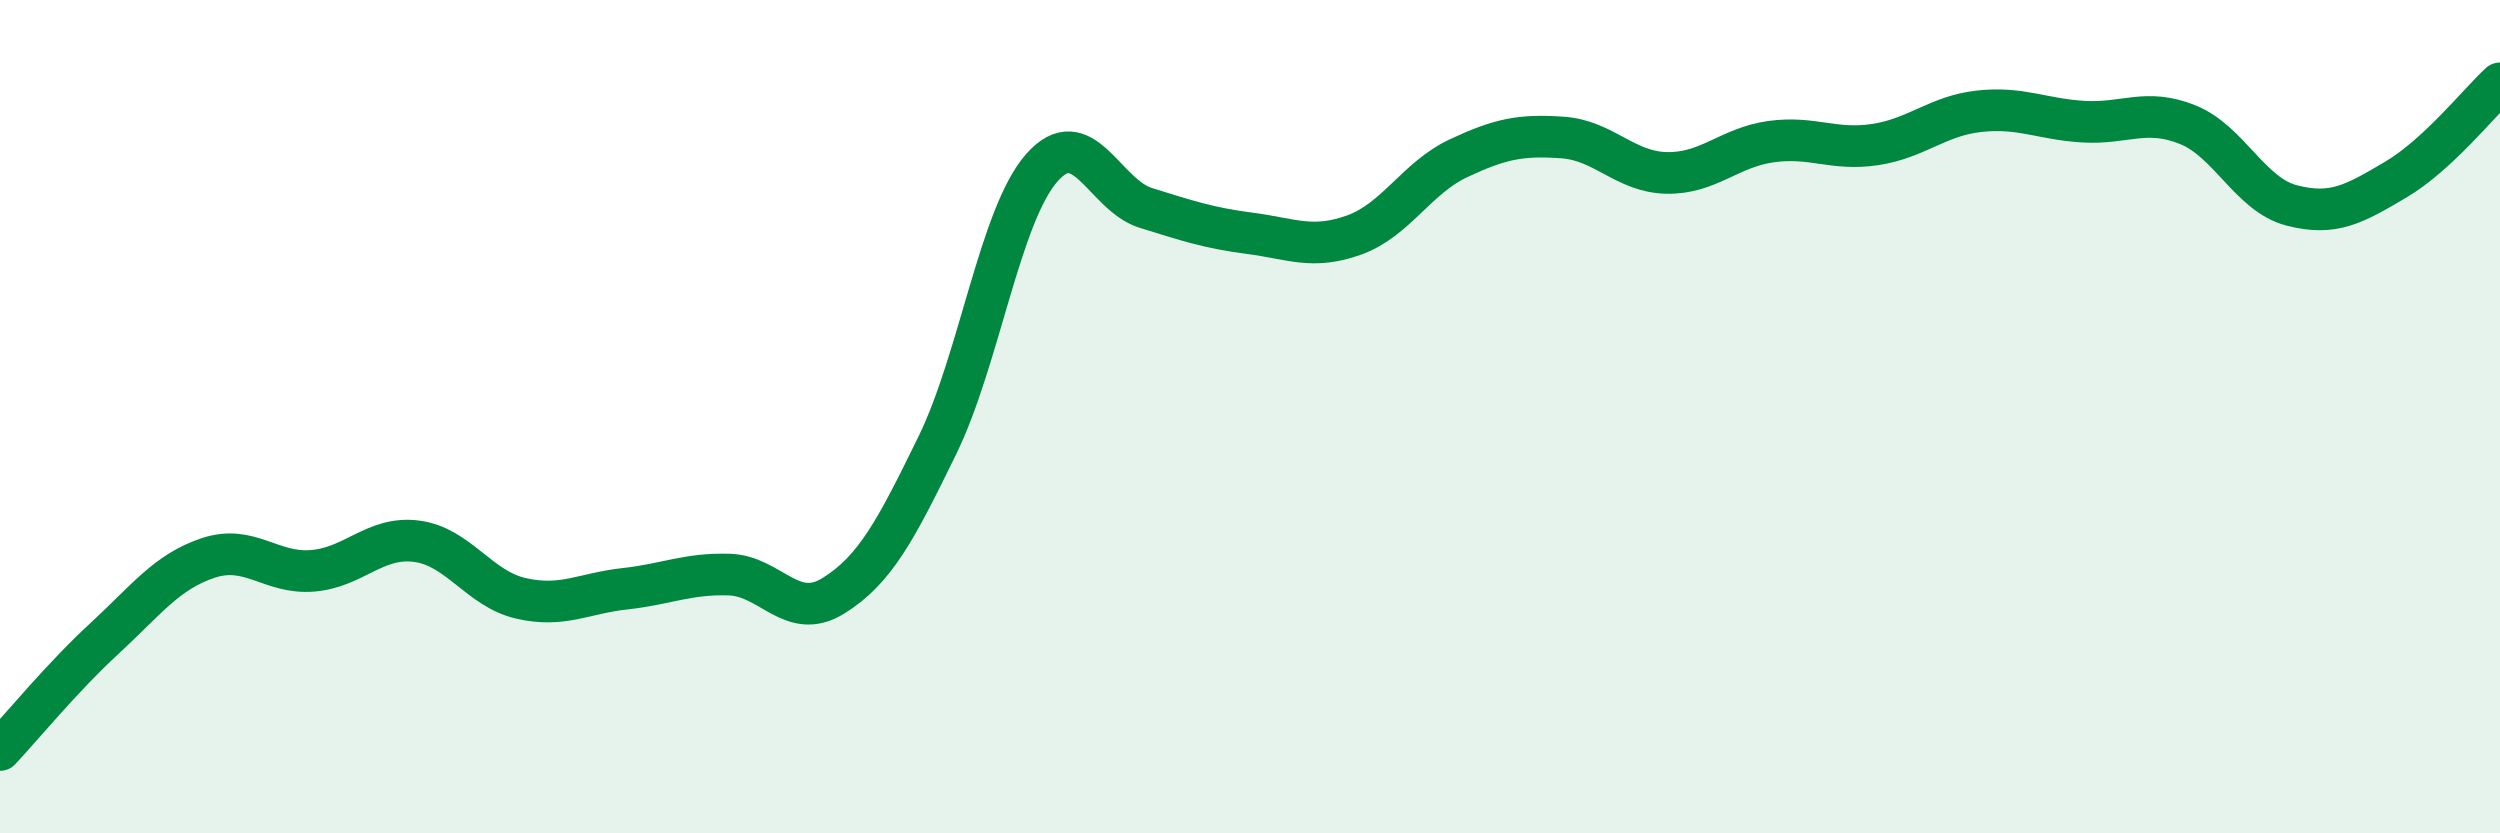 
    <svg width="60" height="20" viewBox="0 0 60 20" xmlns="http://www.w3.org/2000/svg">
      <path
        d="M 0,18 C 0.5,17.47 1.5,16.25 2.5,15.33 C 3.5,14.41 4,13.72 5,13.39 C 6,13.06 6.5,13.78 7.5,13.7 C 8.5,13.62 9,12.86 10,12.99 C 11,13.12 11.5,14.13 12.5,14.36 C 13.5,14.59 14,14.24 15,14.13 C 16,14.02 16.5,13.76 17.5,13.79 C 18.5,13.82 19,14.92 20,14.3 C 21,13.68 21.5,12.73 22.5,10.68 C 23.5,8.63 24,5.17 25,4.03 C 26,2.89 26.5,4.68 27.5,4.99 C 28.5,5.3 29,5.47 30,5.6 C 31,5.73 31.5,6 32.5,5.64 C 33.5,5.28 34,4.27 35,3.8 C 36,3.33 36.5,3.23 37.5,3.3 C 38.5,3.37 39,4.13 40,4.15 C 41,4.17 41.5,3.54 42.5,3.4 C 43.5,3.26 44,3.62 45,3.47 C 46,3.32 46.5,2.78 47.5,2.67 C 48.5,2.56 49,2.86 50,2.92 C 51,2.98 51.5,2.59 52.5,2.99 C 53.5,3.39 54,4.67 55,4.93 C 56,5.19 56.5,4.9 57.5,4.31 C 58.5,3.72 59.5,2.46 60,2L60 20L0 20Z"
        fill="#008740"
        opacity="0.1"
        stroke-linecap="round"
        stroke-linejoin="round"
      />
      <path
        d="M 0,18 C 0.5,17.47 1.5,16.25 2.5,15.33 C 3.5,14.41 4,13.72 5,13.39 C 6,13.06 6.5,13.78 7.5,13.7 C 8.5,13.62 9,12.86 10,12.99 C 11,13.12 11.5,14.13 12.5,14.36 C 13.5,14.59 14,14.24 15,14.13 C 16,14.02 16.5,13.76 17.5,13.79 C 18.5,13.82 19,14.92 20,14.3 C 21,13.68 21.5,12.73 22.5,10.68 C 23.5,8.63 24,5.17 25,4.03 C 26,2.89 26.5,4.68 27.5,4.99 C 28.5,5.3 29,5.47 30,5.6 C 31,5.73 31.5,6 32.5,5.64 C 33.5,5.28 34,4.27 35,3.8 C 36,3.33 36.5,3.23 37.5,3.3 C 38.5,3.37 39,4.13 40,4.15 C 41,4.17 41.5,3.54 42.5,3.4 C 43.5,3.26 44,3.62 45,3.47 C 46,3.32 46.5,2.78 47.5,2.67 C 48.5,2.56 49,2.86 50,2.92 C 51,2.98 51.5,2.59 52.5,2.99 C 53.5,3.39 54,4.67 55,4.93 C 56,5.19 56.5,4.9 57.5,4.31 C 58.5,3.72 59.5,2.46 60,2"
        stroke="#008740"
        stroke-width="1"
        fill="none"
        stroke-linecap="round"
        stroke-linejoin="round"
      />
    </svg>
  